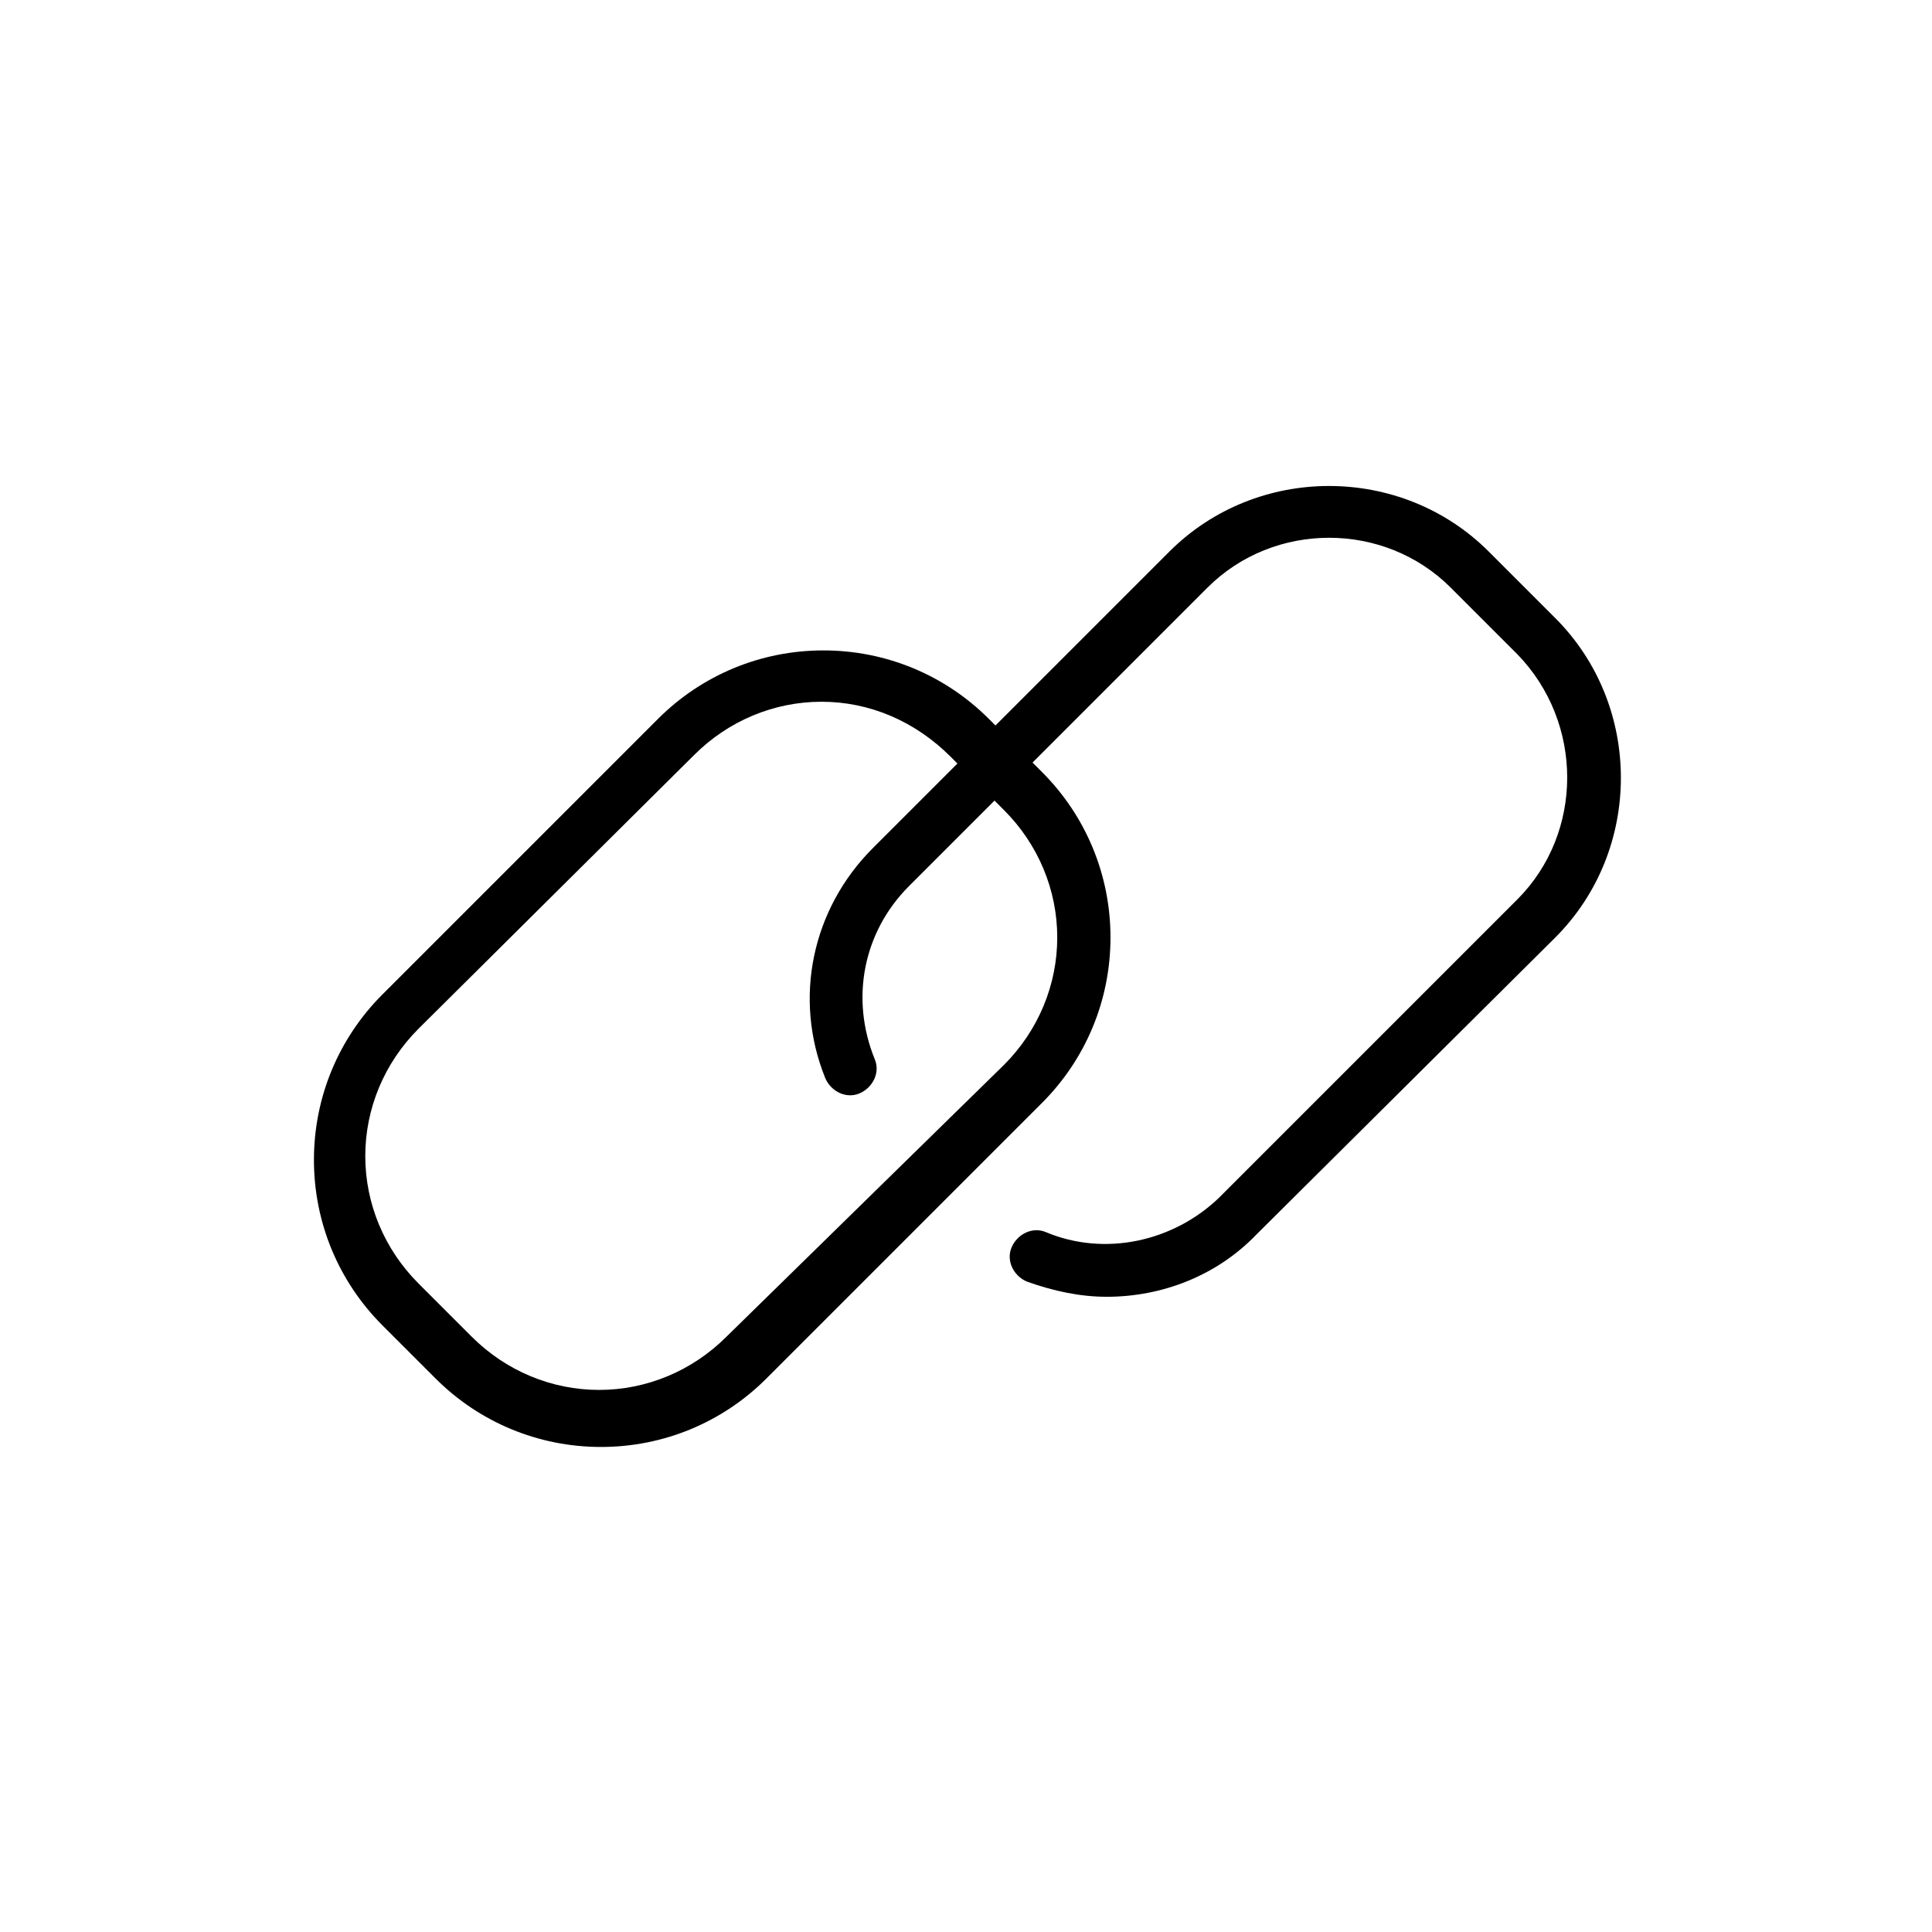 <?xml version="1.0" encoding="UTF-8"?>
<!-- Uploaded to: ICON Repo, www.svgrepo.com, Generator: ICON Repo Mixer Tools -->
<svg fill="#000000" width="800px" height="800px" version="1.1" viewBox="144 144 512 512" xmlns="http://www.w3.org/2000/svg">
 <g>
  <path d="m303.27 527.46c-16.625 0-32.242-6.551-43.832-18.137l-14.105-14.105c-11.586-11.586-18.137-27.207-18.137-43.832s6.551-32.242 18.137-43.832l73.051-73.051c11.586-11.586 27.207-18.137 43.832-18.137s32.242 6.551 43.832 18.137l14.105 14.105c11.586 11.586 18.137 27.207 18.137 43.832s-6.551 32.242-18.137 43.832l-73.051 73.051c-11.586 11.59-27.203 18.137-43.832 18.137zm58.445-197.49c-12.594 0-24.688 5.039-33.754 14.105l-73.055 72.551c-9.07 9.07-14.105 21.16-14.105 33.754s5.039 24.688 14.105 33.754l14.105 14.105c9.07 9.07 21.16 14.105 33.754 14.105s24.688-5.039 33.754-14.105l73.559-72.043c9.07-9.07 14.105-21.16 14.105-33.754s-5.039-24.688-14.105-33.754l-14.105-14.105c-9.574-9.574-21.664-14.613-34.258-14.613z"/>
  <path d="m437.28 487.66c-7.055 0-14.105-1.512-21.16-4.031-3.527-1.512-5.543-5.543-4.031-9.07 1.512-3.527 5.543-5.543 9.07-4.031 15.617 6.551 33.754 2.519 45.848-9.07l79.094-79.094c17.633-17.633 17.633-46.855 0-64.992l-17.633-17.633c-17.633-17.633-46.855-17.633-64.488 0l-79.098 79.102c-12.09 12.09-15.617 29.727-9.07 45.848 1.512 3.527-0.504 7.559-4.031 9.07-3.527 1.512-7.559-0.504-9.07-4.031-8.566-21.16-3.527-44.84 12.594-60.961l78.594-78.594c23.176-23.176 61.465-23.176 84.641 0l17.633 17.633c23.176 23.176 23.176 61.465 0 84.641l-79.09 78.59c-10.582 11.086-25.191 16.625-39.801 16.625z"/>
 </g>
</svg>
